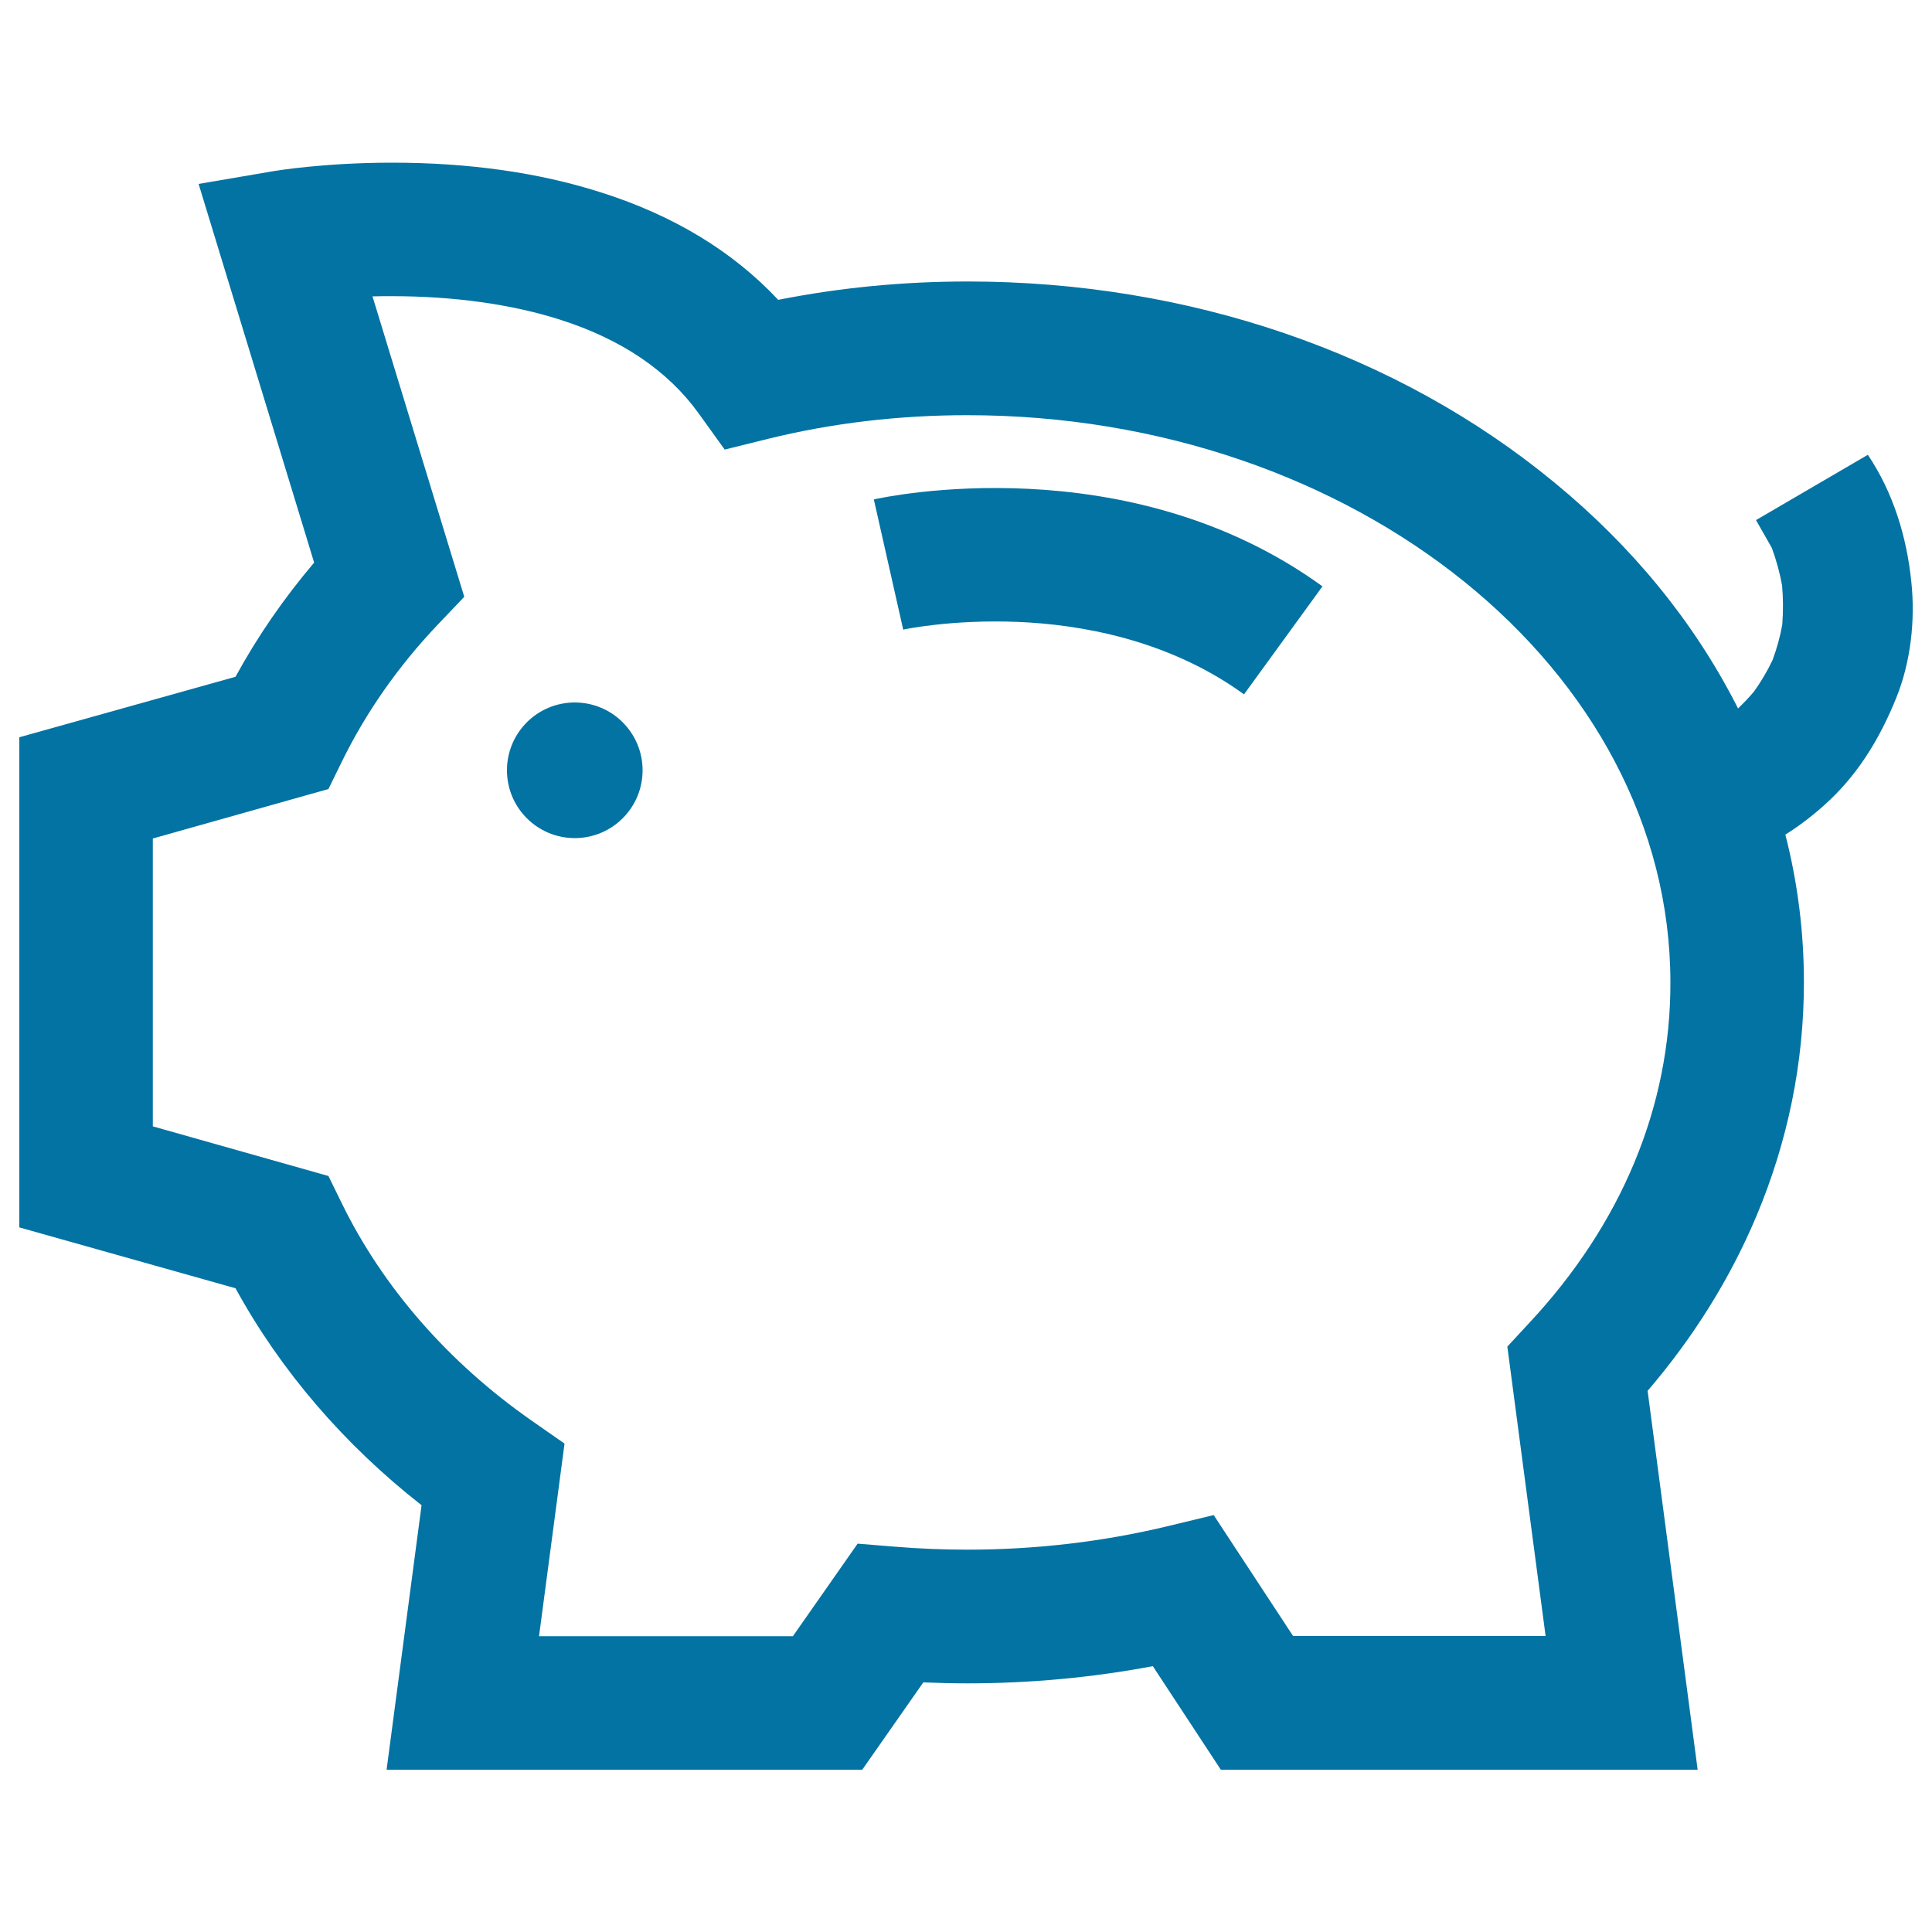 <svg xmlns="http://www.w3.org/2000/svg" viewBox="0 0 1000 1000" style="fill:#0273a2">
<title>Saving Pig SVG icon</title>
<g><g><path d="M981.5,361.2c7.5-18.5,9.9-40.2,7.8-60c-2.4-23.4-9.3-46.1-22.5-65.8l-57.9,33.8l8.2,14.4c2.3,6.3,4.1,12.8,5.3,19.4c0.6,6.8,0.6,13.5,0.1,20.3c-1.1,6.2-2.8,12.3-5,18.3c-2.7,5.7-5.9,11.1-9.6,16.3c-2.6,3.1-5.4,6-8.3,8.8c-0.3-0.6-0.6-1.2-0.9-1.8c-22.2-43.3-53.9-82.1-94.2-115.2c-81.4-67.1-189.3-104-303.7-104c-33.4,0-66.2,3.2-98,9.5c-23.5-25.1-54.3-43.8-92-55.7c-32-10.2-68.2-15.3-107.8-15.3c-35.2,0-60.4,4.2-61.5,4.4l-38.7,6.6l59.8,196c-15.7,18.5-29.3,38.2-40.7,59.1L10,381.6v253.7l111.9,31.5c23.3,42.6,56.2,80.9,96.3,112.3l-18.1,136.9h246.2l31.6-45.2c7.6,0.3,15.2,0.5,22.8,0.5c32.5,0,64.7-3,96-8.9l35.2,53.6h246.8l-25.9-196.1c23.8-27.8,42.7-58.1,56.3-90.4c16.3-38.8,24.6-79.5,24.6-121c0-26-3.2-51.5-9.6-76.5c8.1-5.1,15.8-11.1,23-17.9C962.8,399.2,973.5,381,981.5,361.2z M791.3,685L780.2,697L800,846.8H669.3l-41.1-62.6l-23.6,5.7c-33.6,8.1-68.5,12.2-103.8,12.2c-12.4,0-24.9-0.5-37.1-1.5l-19.8-1.6l-33.5,47.9H279l13.2-99.7l-17.2-12c-42.9-30-76.9-68.9-98.2-112.6l-6.8-13.9L79.1,583v-149l90.9-25.6l6.8-13.9c12.5-25.6,29.2-49.5,49.6-71l13.9-14.6l-47.5-155.5c3.2-0.1,6.6-0.1,10.1-0.1c32,0,62,4.2,86.8,12.1c31.8,10.1,55.9,26.4,71.8,48.4l13.6,18.9l22.6-5.6c32.9-8.1,67.5-12.2,102.9-12.2c200.7,0,364,131.8,364,293.7C864.7,572.7,839.3,633.7,791.3,685z"/><circle cx="297.5" cy="398.7" r="35.1"/><path d="M452.3,258.5l15.2,67.4c0.2-0.1,25.1-5.4,59.4-4c31.6,1.3,77.6,8.9,117,37.5l40.6-55.9C583.3,230.1,457.7,257.3,452.3,258.5z"/></g></g>
</svg>